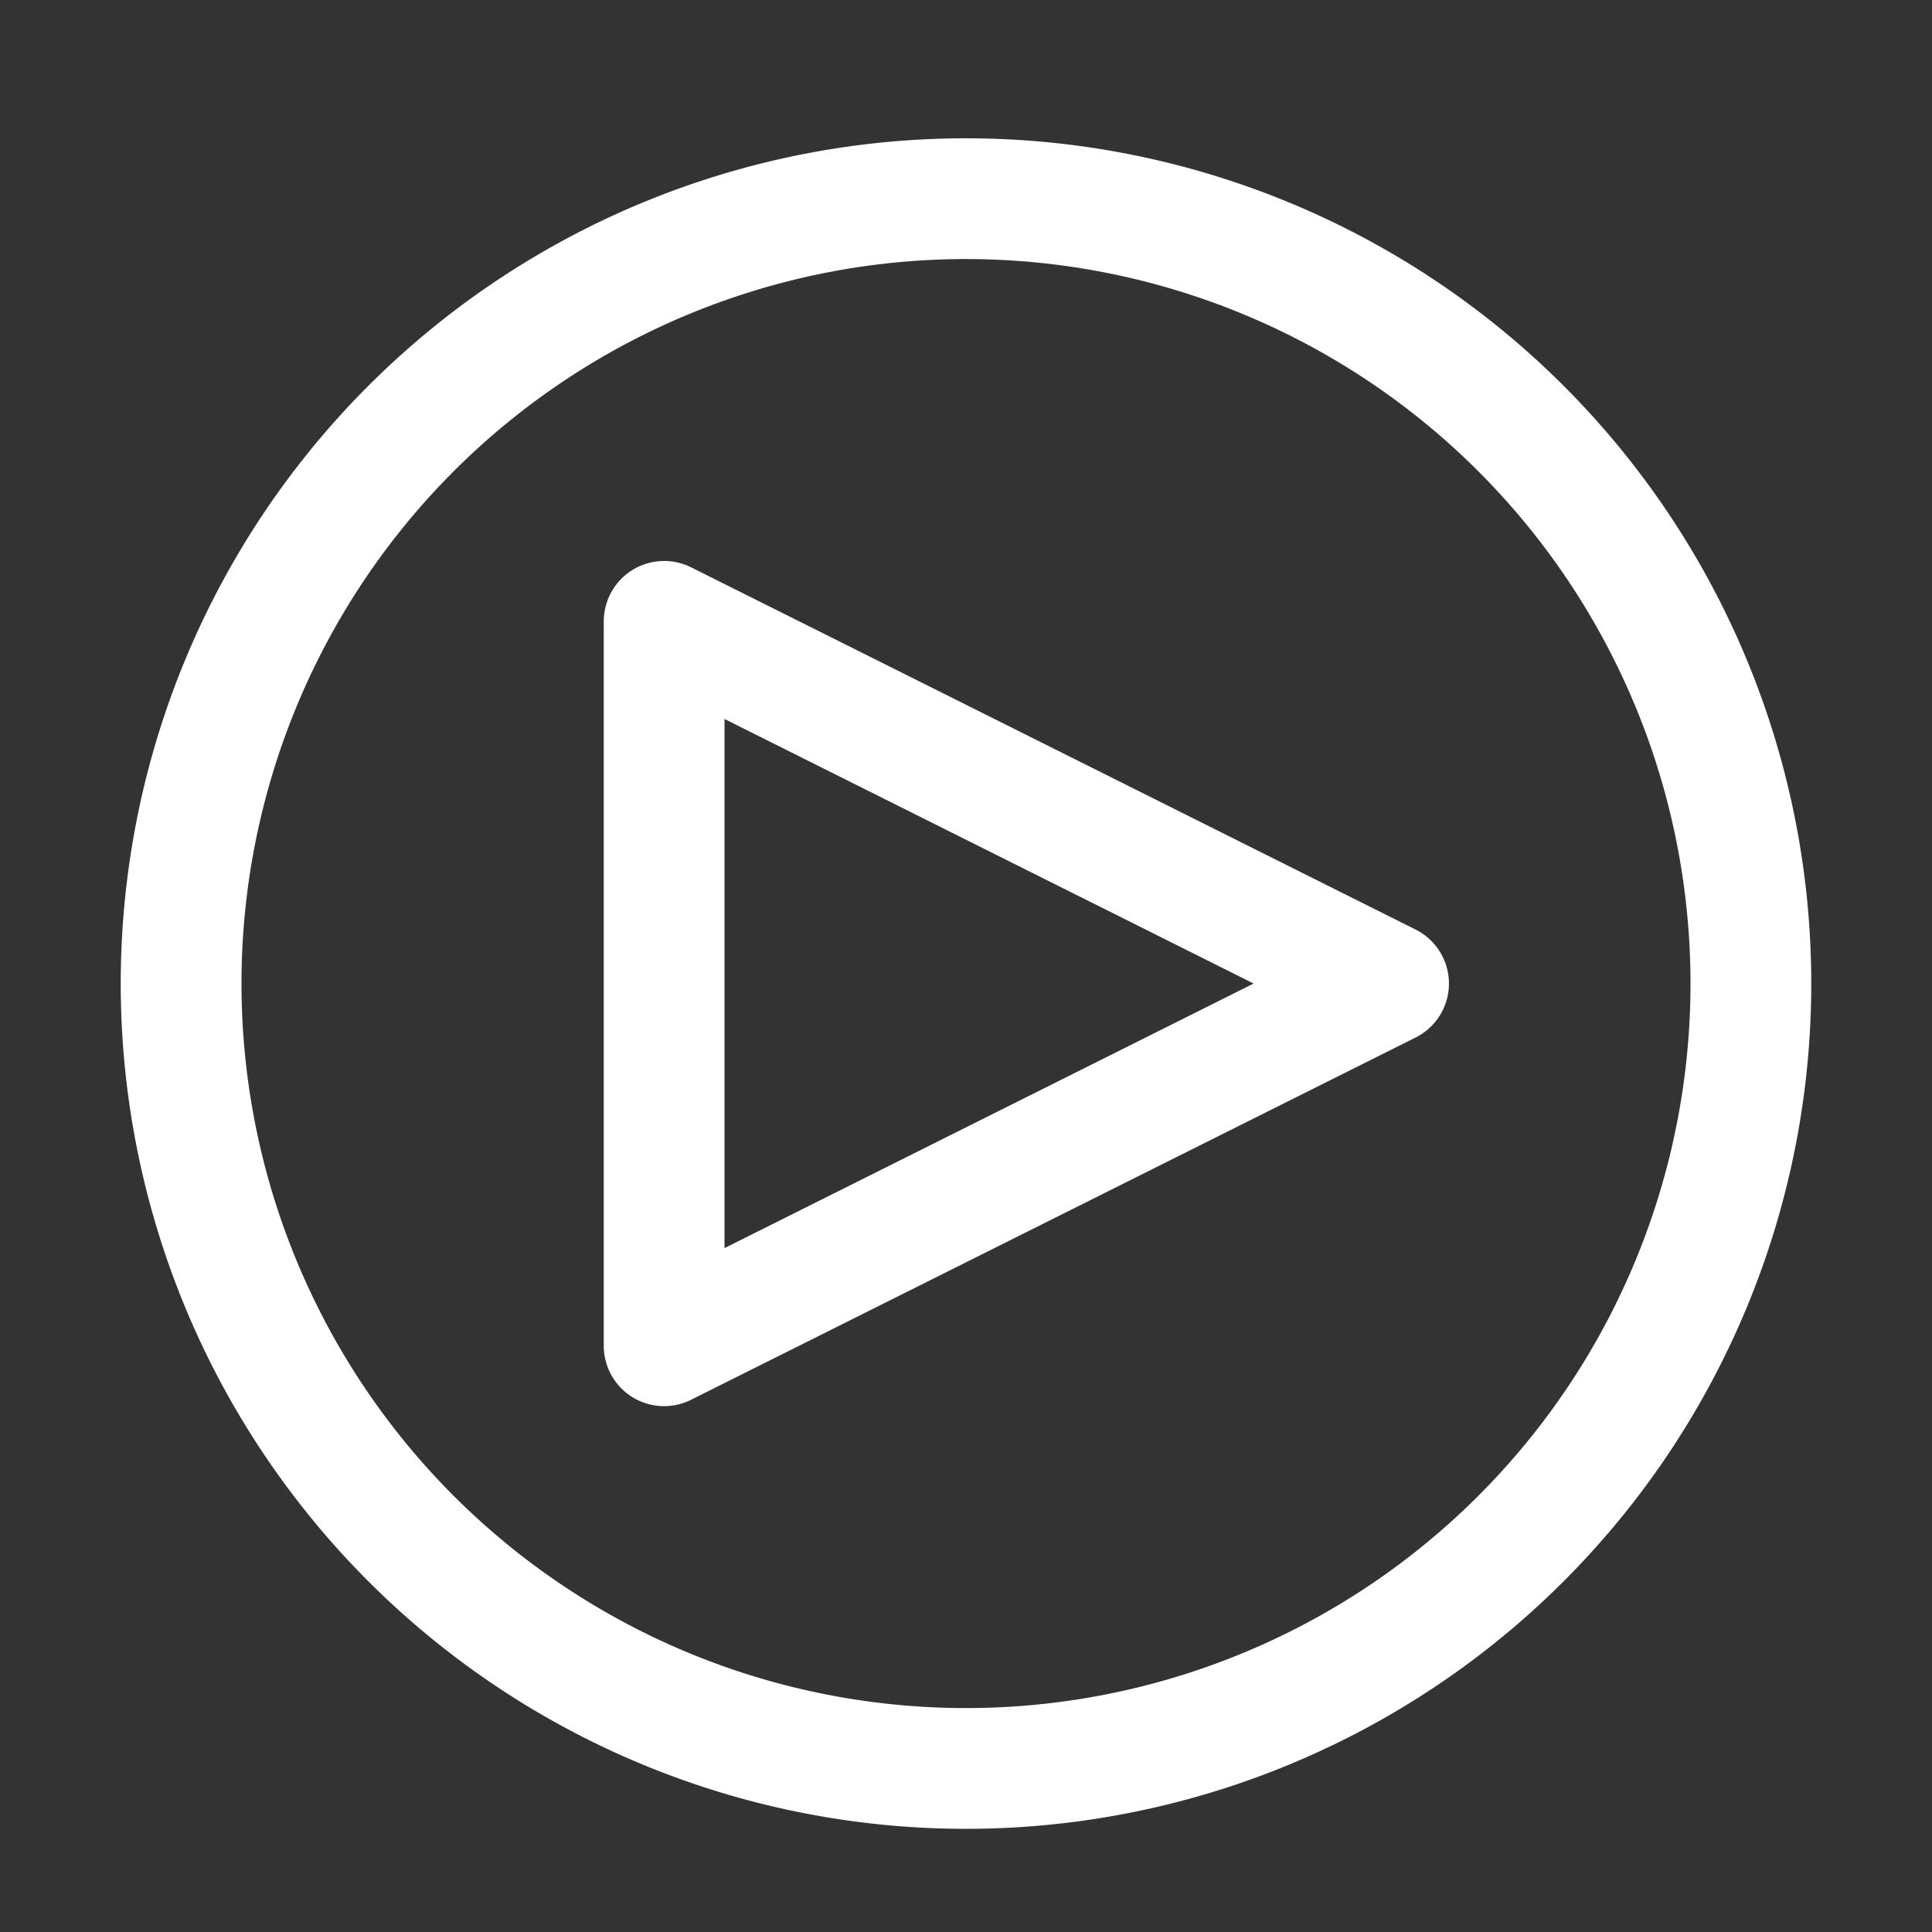 <svg width="55" height="55" fill="none" xmlns="http://www.w3.org/2000/svg"><rect width="100%" height="100%" fill="#333333" stroke="none"/><path d="M18.906 40.03a1.718 1.718 0 01-1.718-1.718V17.687a1.72 1.72 0 012.486-1.537L40.3 26.463a1.719 1.719 0 010 3.073L19.675 39.848c-.239.12-.502.182-.769.182zm1.719-19.563v15.064l15.063-7.532-15.063-7.531z" fill="#fff"/><path d="M27.5 7.375a20.625 20.625 0 110 41.25 20.625 20.625 0 010-41.25zm0-3.438a24.063 24.063 0 100 48.126 24.063 24.063 0 000-48.126z" fill="#fff"/></svg>